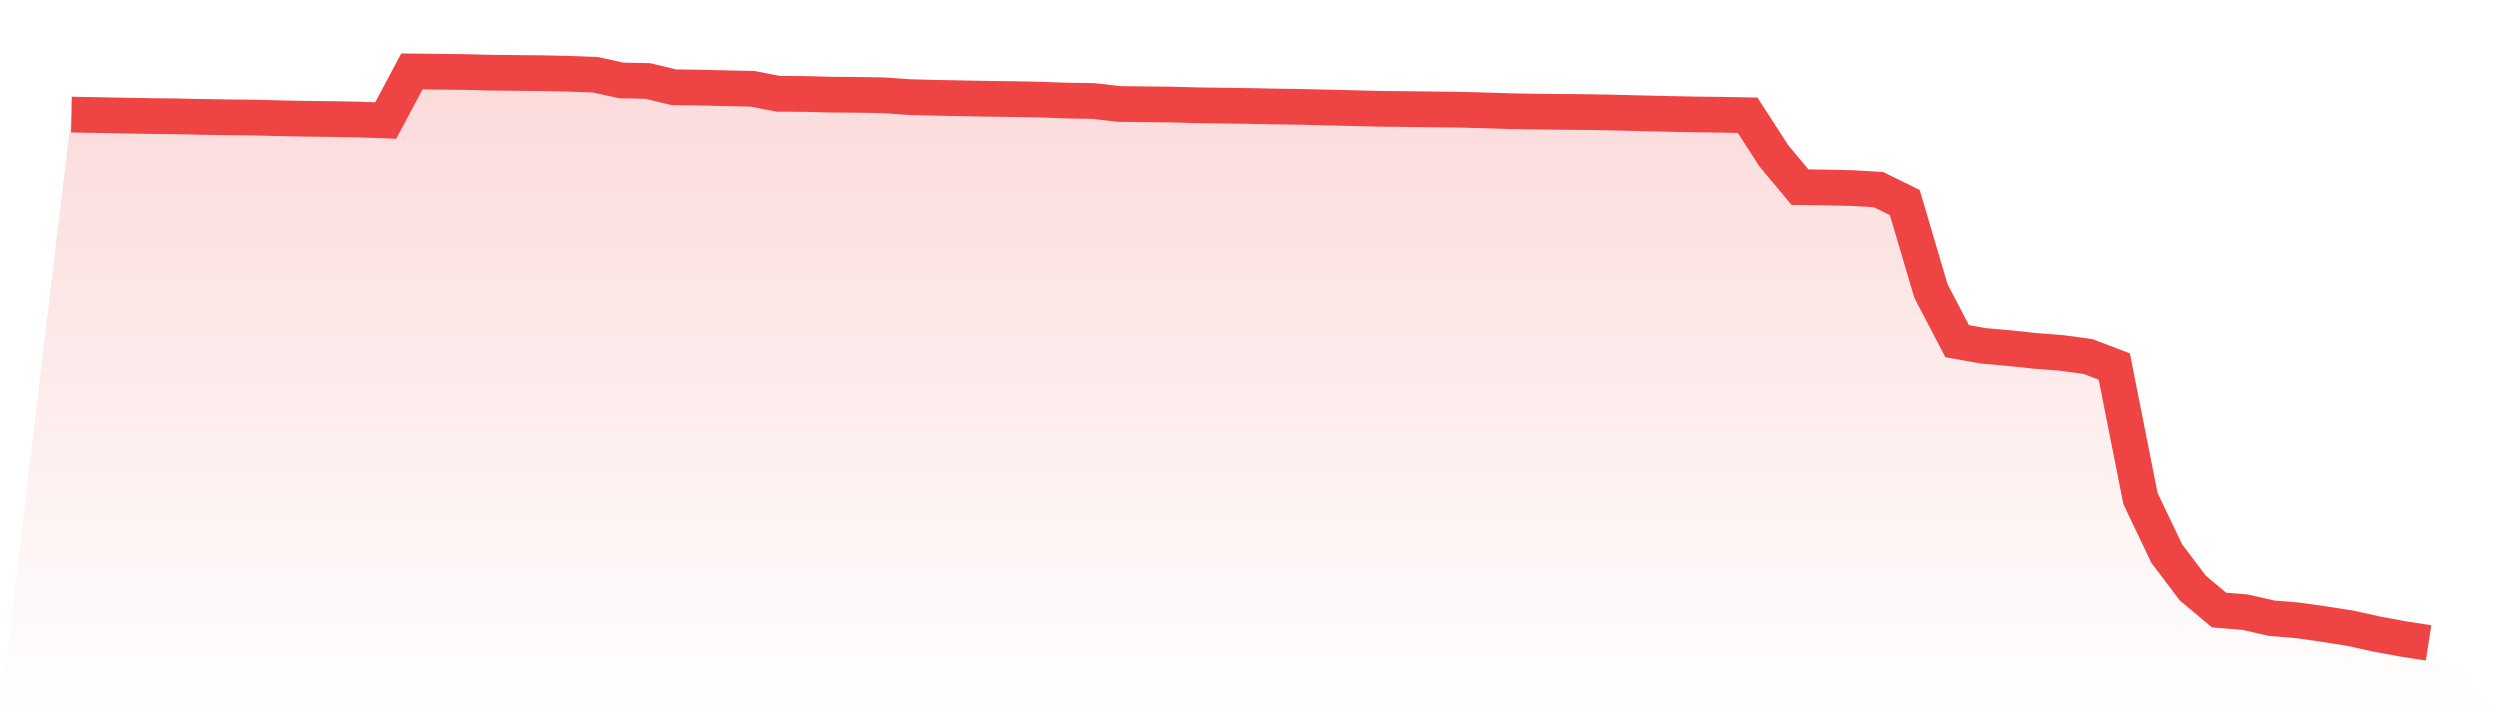 <svg viewBox="0 0 140 40" xmlns="http://www.w3.org/2000/svg">
<defs>
<linearGradient id="gradient" x1="0" x2="0" y1="0" y2="1">
<stop offset="0%" stop-color="#ef4444" stop-opacity="0.2"/>
<stop offset="100%" stop-color="#ef4444" stop-opacity="0"/>
</linearGradient>
</defs>
<path d="M4,6.417 L4,6.417 L5.467,6.444 L6.933,6.473 L8.4,6.498 L9.867,6.515 L11.333,6.547 L12.8,6.569 L14.267,6.585 L15.733,6.623 L17.2,6.651 L18.667,6.668 L20.133,6.695 L21.6,6.749 L23.067,4 L24.533,4.017 L26,4.034 L27.467,4.07 L28.933,4.085 L30.4,4.1 L31.867,4.132 L33.333,4.186 L34.8,4.506 L36.267,4.534 L37.733,4.886 L39.2,4.906 L40.667,4.942 L42.133,4.971 L43.6,5.253 L45.067,5.262 L46.533,5.301 L48,5.311 L49.467,5.336 L50.933,5.439 L52.4,5.477 L53.867,5.505 L55.333,5.533 L56.8,5.551 L58.267,5.58 L59.733,5.634 L61.2,5.655 L62.667,5.822 L64.133,5.841 L65.6,5.855 L67.067,5.896 L68.533,5.916 L70,5.936 L71.467,5.965 L72.933,5.987 L74.4,6.022 L75.867,6.059 L77.333,6.093 L78.8,6.109 L80.267,6.127 L81.733,6.142 L83.2,6.183 L84.667,6.228 L86.133,6.252 L87.6,6.267 L89.067,6.28 L90.533,6.309 L92,6.345 L93.467,6.38 L94.933,6.409 L96.4,6.426 L97.867,6.453 L99.333,8.724 L100.8,10.48 L102.267,10.499 L103.733,10.532 L105.2,10.621 L106.667,11.341 L108.133,16.294 L109.6,19.106 L111.067,19.367 L112.533,19.496 L114,19.653 L115.467,19.767 L116.933,19.965 L118.4,20.526 L119.867,27.918 L121.333,30.992 L122.8,32.934 L124.267,34.163 L125.733,34.282 L127.2,34.618 L128.667,34.739 L130.133,34.949 L131.6,35.176 L133.067,35.501 L134.533,35.773 L136,36 L140,40 L0,40 z" fill="url(#gradient)"/>
<path d="M4,6.417 L4,6.417 L5.467,6.444 L6.933,6.473 L8.4,6.498 L9.867,6.515 L11.333,6.547 L12.8,6.569 L14.267,6.585 L15.733,6.623 L17.2,6.651 L18.667,6.668 L20.133,6.695 L21.6,6.749 L23.067,4 L24.533,4.017 L26,4.034 L27.467,4.07 L28.933,4.085 L30.4,4.1 L31.867,4.132 L33.333,4.186 L34.8,4.506 L36.267,4.534 L37.733,4.886 L39.2,4.906 L40.667,4.942 L42.133,4.971 L43.6,5.253 L45.067,5.262 L46.533,5.301 L48,5.311 L49.467,5.336 L50.933,5.439 L52.4,5.477 L53.867,5.505 L55.333,5.533 L56.8,5.551 L58.267,5.58 L59.733,5.634 L61.2,5.655 L62.667,5.822 L64.133,5.841 L65.6,5.855 L67.067,5.896 L68.533,5.916 L70,5.936 L71.467,5.965 L72.933,5.987 L74.4,6.022 L75.867,6.059 L77.333,6.093 L78.8,6.109 L80.267,6.127 L81.733,6.142 L83.2,6.183 L84.667,6.228 L86.133,6.252 L87.6,6.267 L89.067,6.28 L90.533,6.309 L92,6.345 L93.467,6.38 L94.933,6.409 L96.4,6.426 L97.867,6.453 L99.333,8.724 L100.8,10.48 L102.267,10.499 L103.733,10.532 L105.2,10.621 L106.667,11.341 L108.133,16.294 L109.6,19.106 L111.067,19.367 L112.533,19.496 L114,19.653 L115.467,19.767 L116.933,19.965 L118.4,20.526 L119.867,27.918 L121.333,30.992 L122.8,32.934 L124.267,34.163 L125.733,34.282 L127.2,34.618 L128.667,34.739 L130.133,34.949 L131.6,35.176 L133.067,35.501 L134.533,35.773 L136,36" fill="none" stroke="#ef4444" stroke-width="2"/>
</svg>